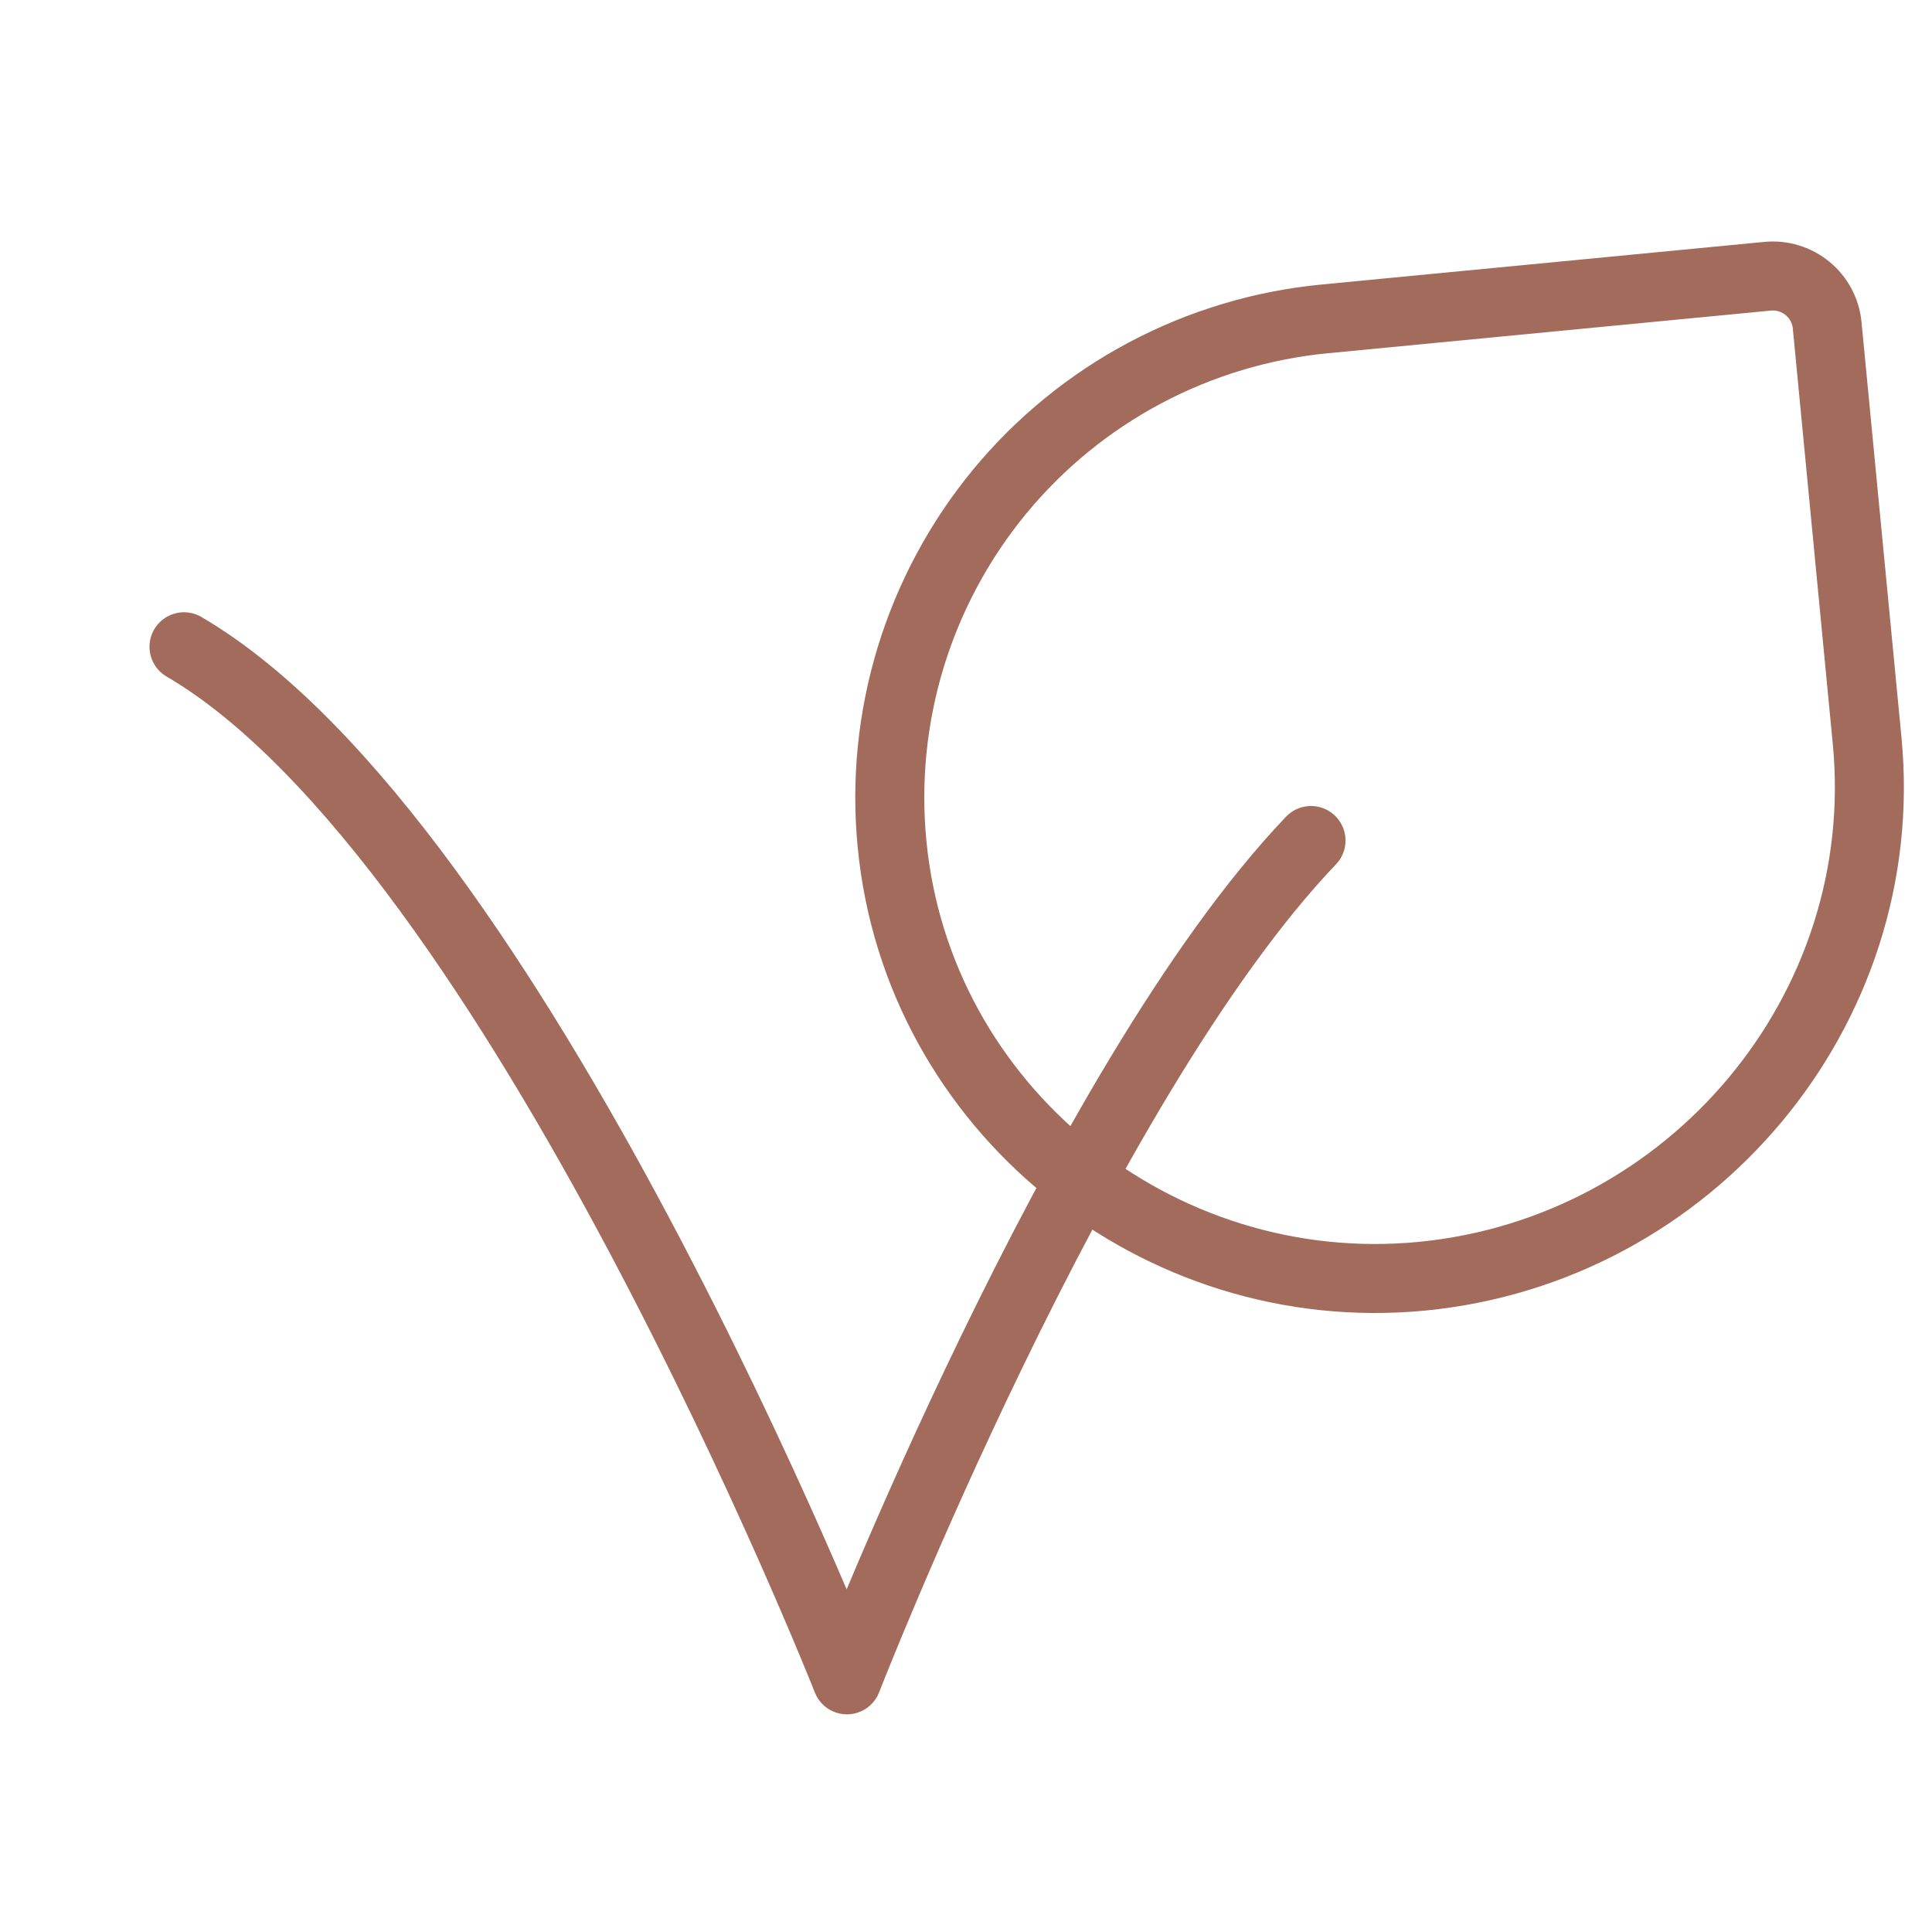 <?xml version="1.0" encoding="UTF-8"?> <svg xmlns="http://www.w3.org/2000/svg" width="42" height="42" viewBox="0 0 42 42" fill="none"><path d="M28.5 18.272C23.457 23.554 18.412 36.518 18.412 36.518C18.412 36.518 11.205 18.272 4 14.06" stroke="#A26B5B" stroke-width="1.5" stroke-linecap="round" stroke-linejoin="round"></path><path d="M39.721 7.071L40.59 16.104C41.154 21.963 36.762 27.18 30.903 27.745C25.154 28.296 19.945 24.095 19.392 18.345C19.259 16.978 19.398 15.598 19.799 14.284C20.201 12.971 20.857 11.749 21.73 10.689C22.604 9.629 23.678 8.752 24.891 8.107C26.104 7.463 27.433 7.063 28.8 6.932L38.428 6.005C38.583 5.991 38.739 6.006 38.888 6.052C39.037 6.097 39.175 6.172 39.295 6.271C39.415 6.37 39.515 6.491 39.588 6.629C39.661 6.766 39.706 6.916 39.721 7.071Z" stroke="#A26B5B" stroke-width="1.5" stroke-linecap="round" stroke-linejoin="round"></path></svg> 